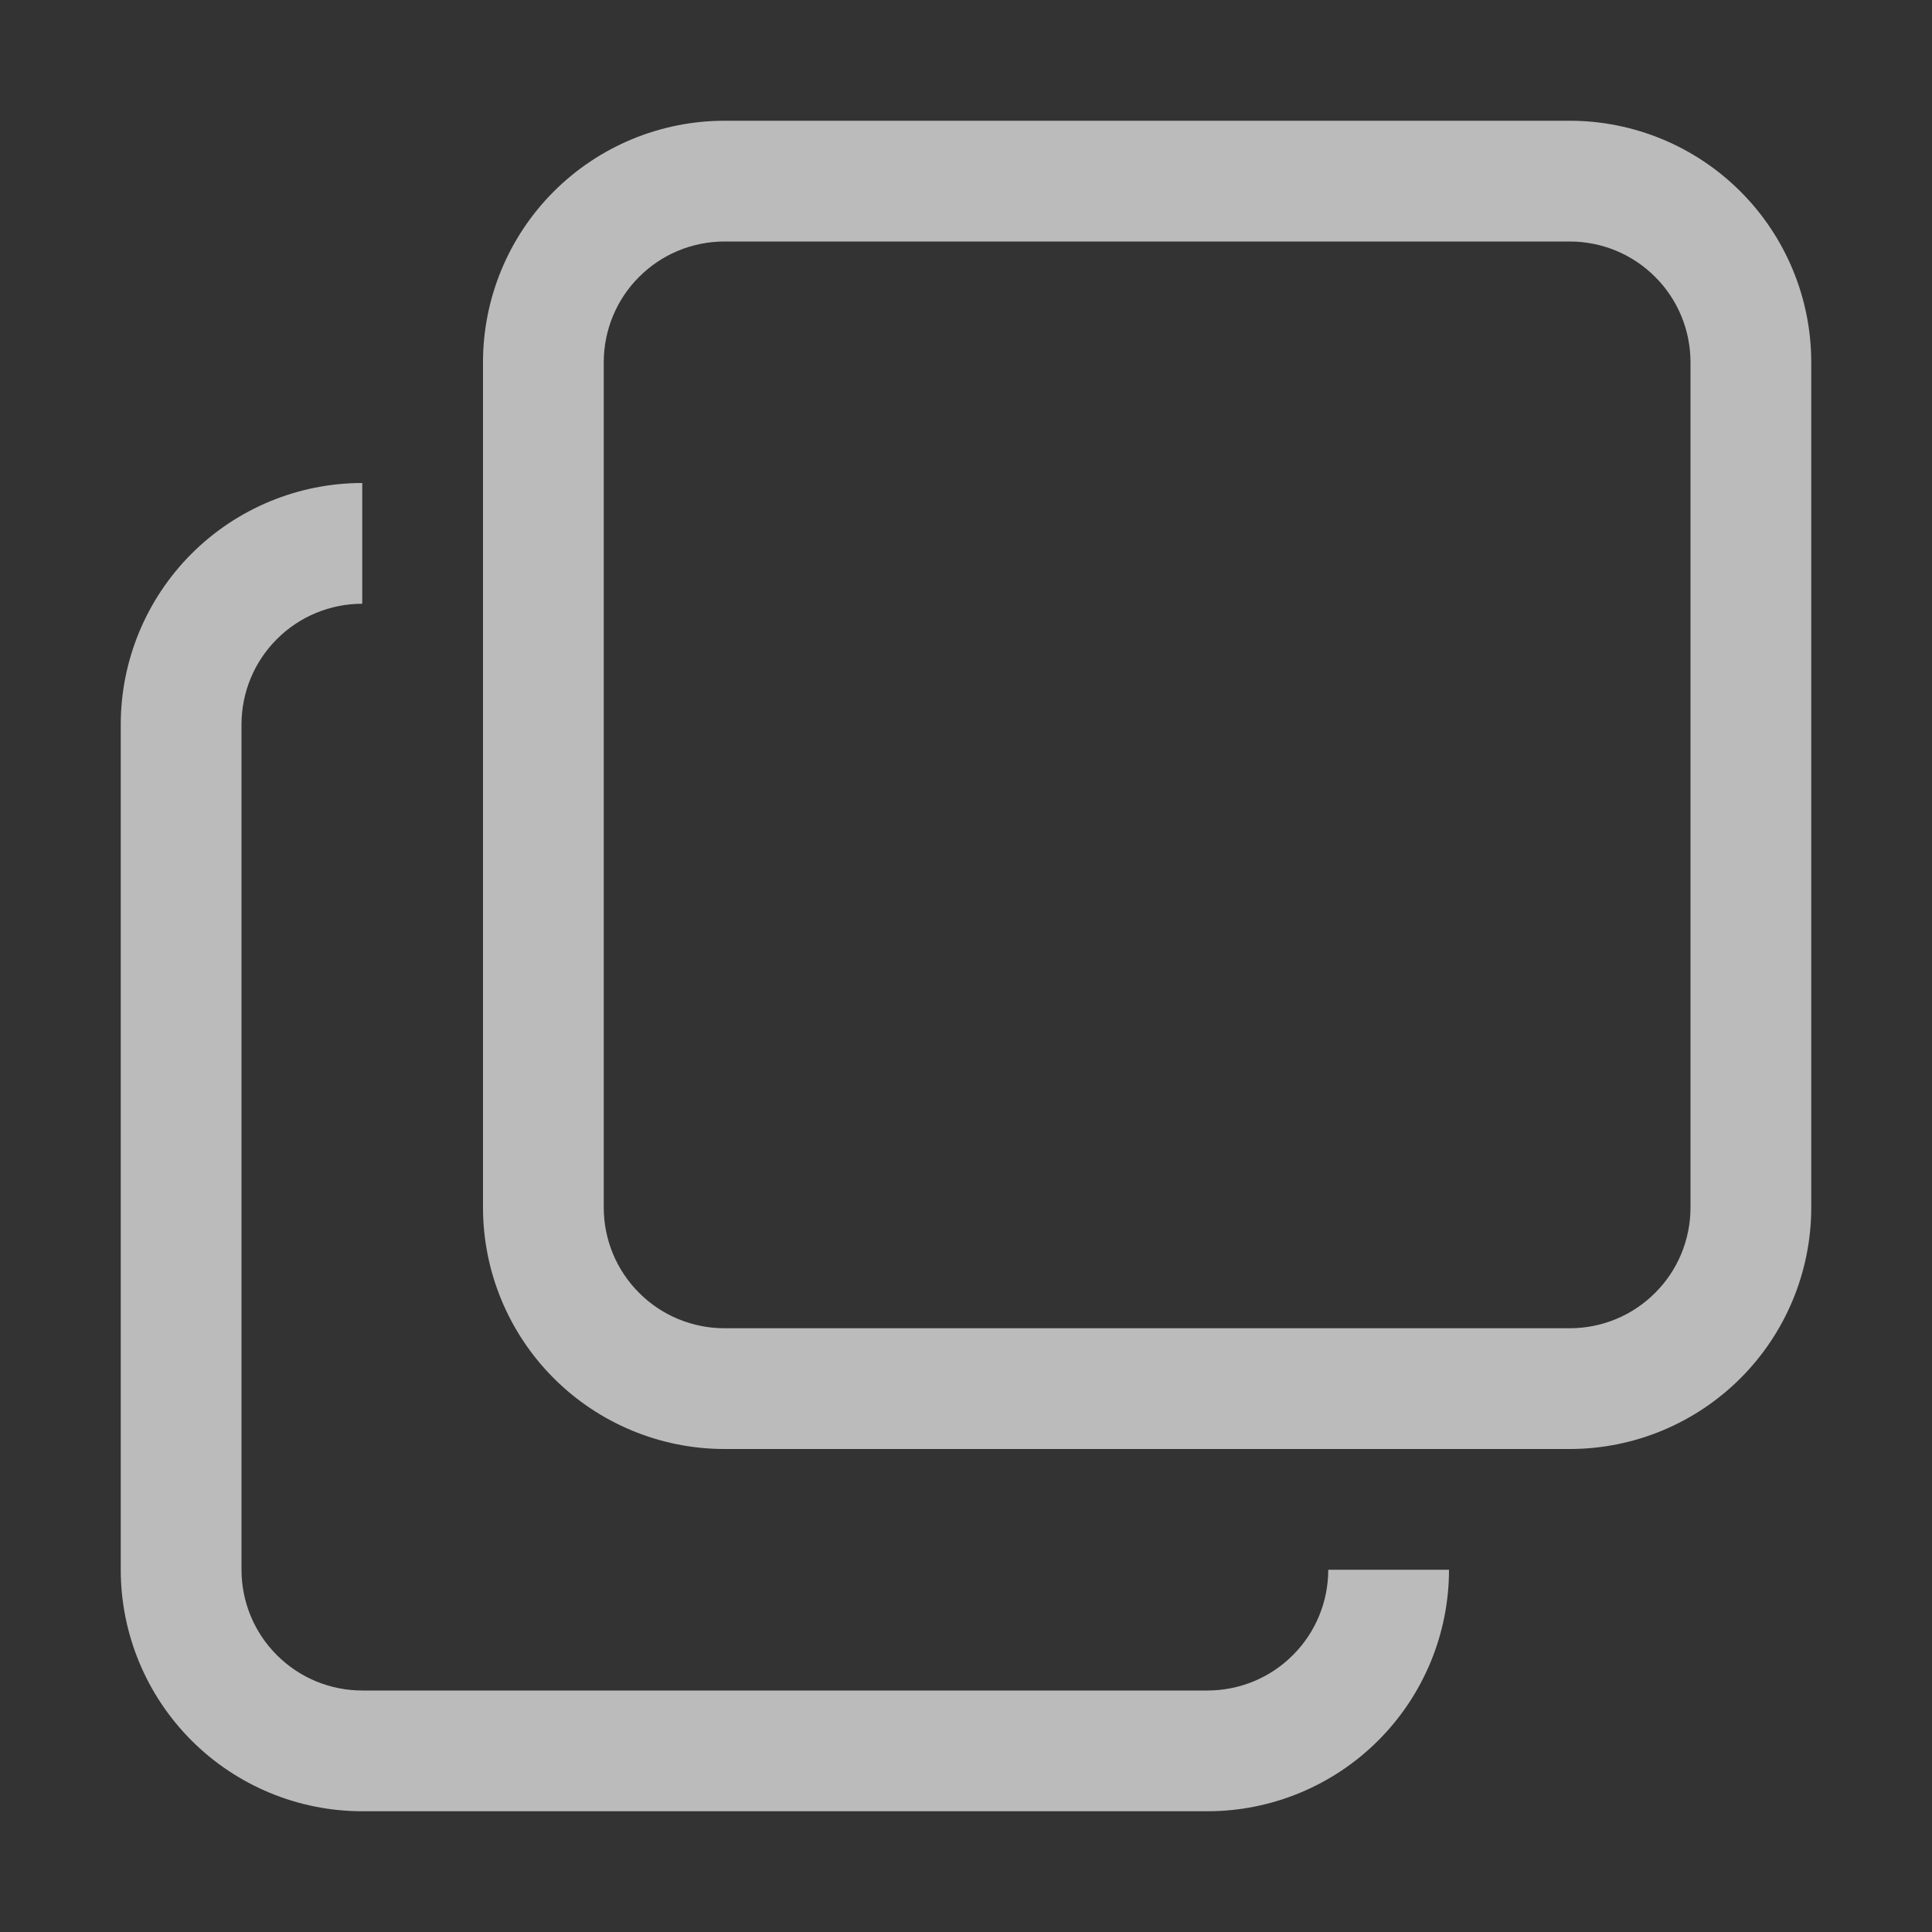 <svg width="16" height="16" viewBox="0 0 16 16" fill="none" xmlns="http://www.w3.org/2000/svg">
<rect x="0" y="0" width="16" height="16" fill="#333333" stroke="none"/>
<g opacity="0.7">
<path d="M12 13C12 13.53 11.789 14.039 11.414 14.414C11.039 14.789 10.53 15 10 15H3C2.47 15 1.961 14.789 1.586 14.414C1.211 14.039 1 13.53 1 13V6C1 5.47 1.211 4.961 1.586 4.586C1.961 4.211 2.47 4 3 4V5C2.735 5 2.48 5.105 2.293 5.293C2.105 5.48 2 5.735 2 6V13C2 13.265 2.105 13.52 2.293 13.707C2.48 13.895 2.735 14 3 14H10C10.265 14 10.52 13.895 10.707 13.707C10.895 13.52 11 13.265 11 13H12Z" fill="#F5F5F5"/>
<path d="M6 2C5.735 2 5.48 2.105 5.293 2.293C5.105 2.48 5 2.735 5 3V10C5 10.265 5.105 10.52 5.293 10.707C5.48 10.895 5.735 11 6 11H13C13.265 11 13.52 10.895 13.707 10.707C13.895 10.52 14 10.265 14 10V3C14 2.735 13.895 2.48 13.707 2.293C13.52 2.105 13.265 2 13 2H6ZM6 1H13C13.53 1 14.039 1.211 14.414 1.586C14.789 1.961 15 2.47 15 3V10C15 10.53 14.789 11.039 14.414 11.414C14.039 11.789 13.53 12 13 12H6C5.47 12 4.961 11.789 4.586 11.414C4.211 11.039 4 10.53 4 10V3C4 2.47 4.211 1.961 4.586 1.586C4.961 1.211 5.47 1 6 1Z" fill="#F5F5F5"/>
</g>
</svg>
